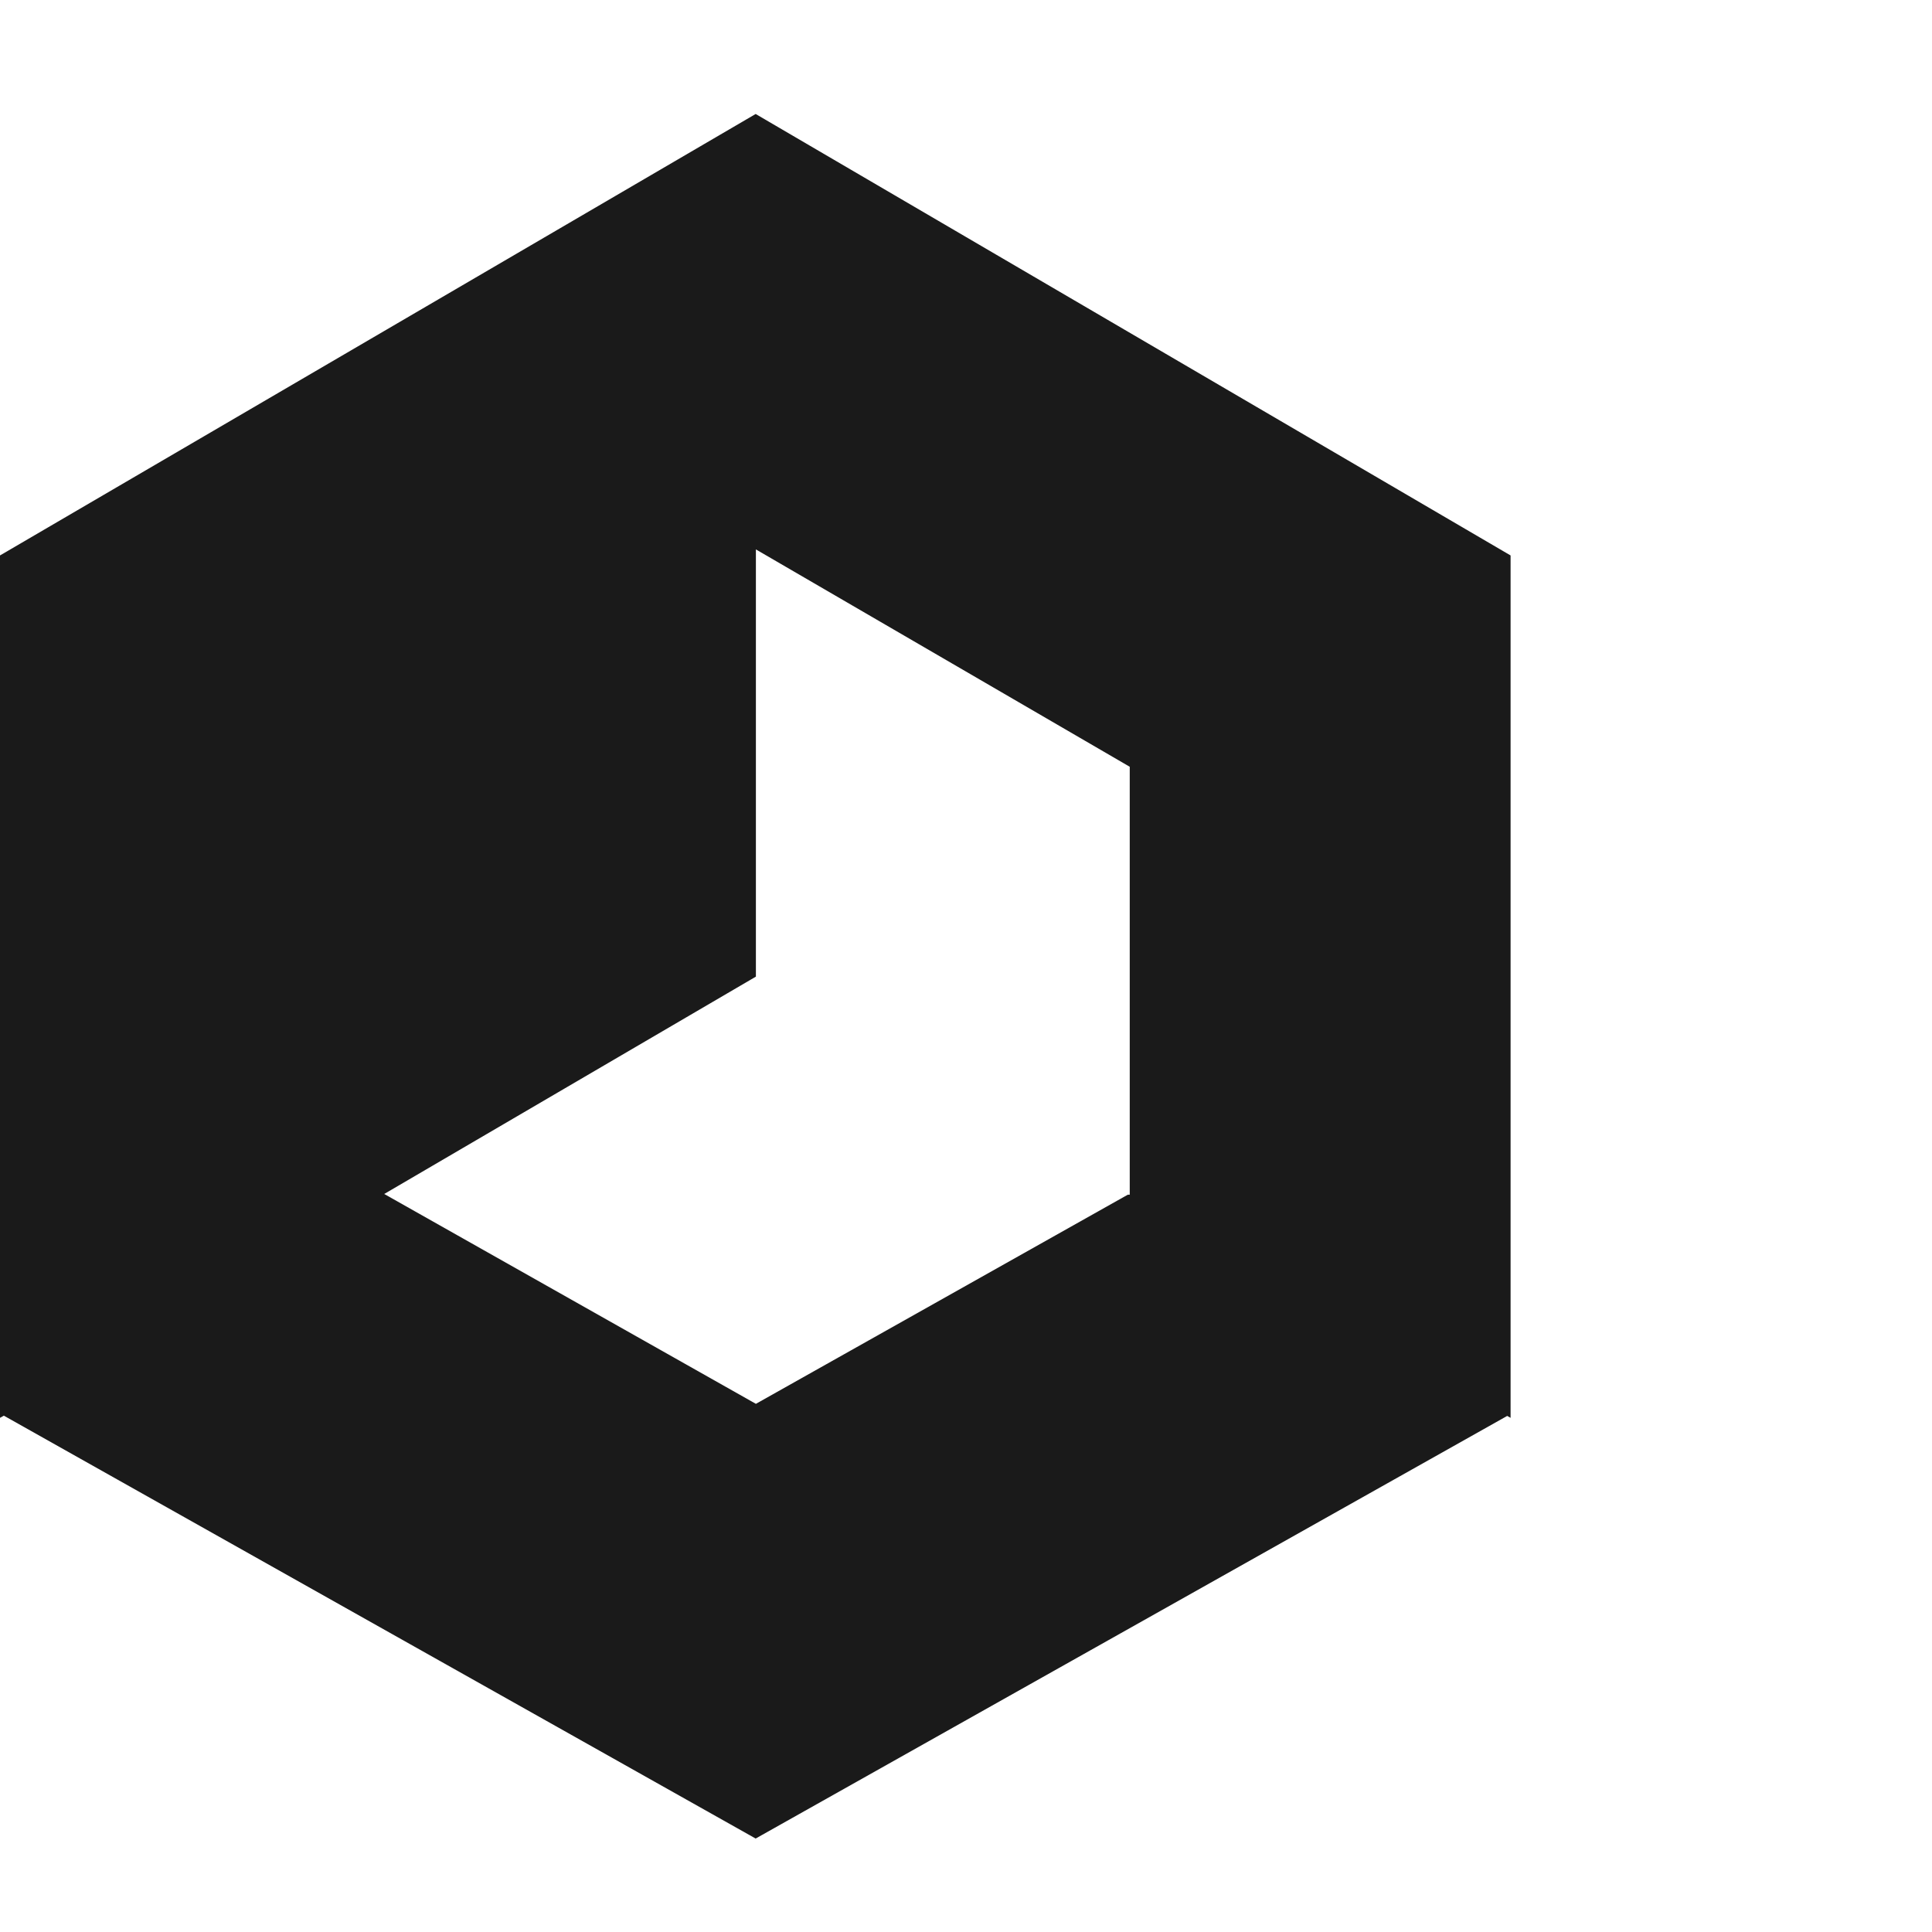<svg id="Layer_1" data-name="Layer 1" xmlns="http://www.w3.org/2000/svg" viewBox="0 0 80 80"><defs><style>.cls-1{fill:#1a1a1a;}</style></defs><path class="cls-1" d="M31.29,4.72h0L0,23V58.71l.16-.09L31.29,76.13l31.12-17.5.14.08V23ZM15.9,49.44l0,0,15.4-9m0,0V22.75l15.48,9V49.47l-.08,0-15.4,8.66L15.91,49.44"/></svg>